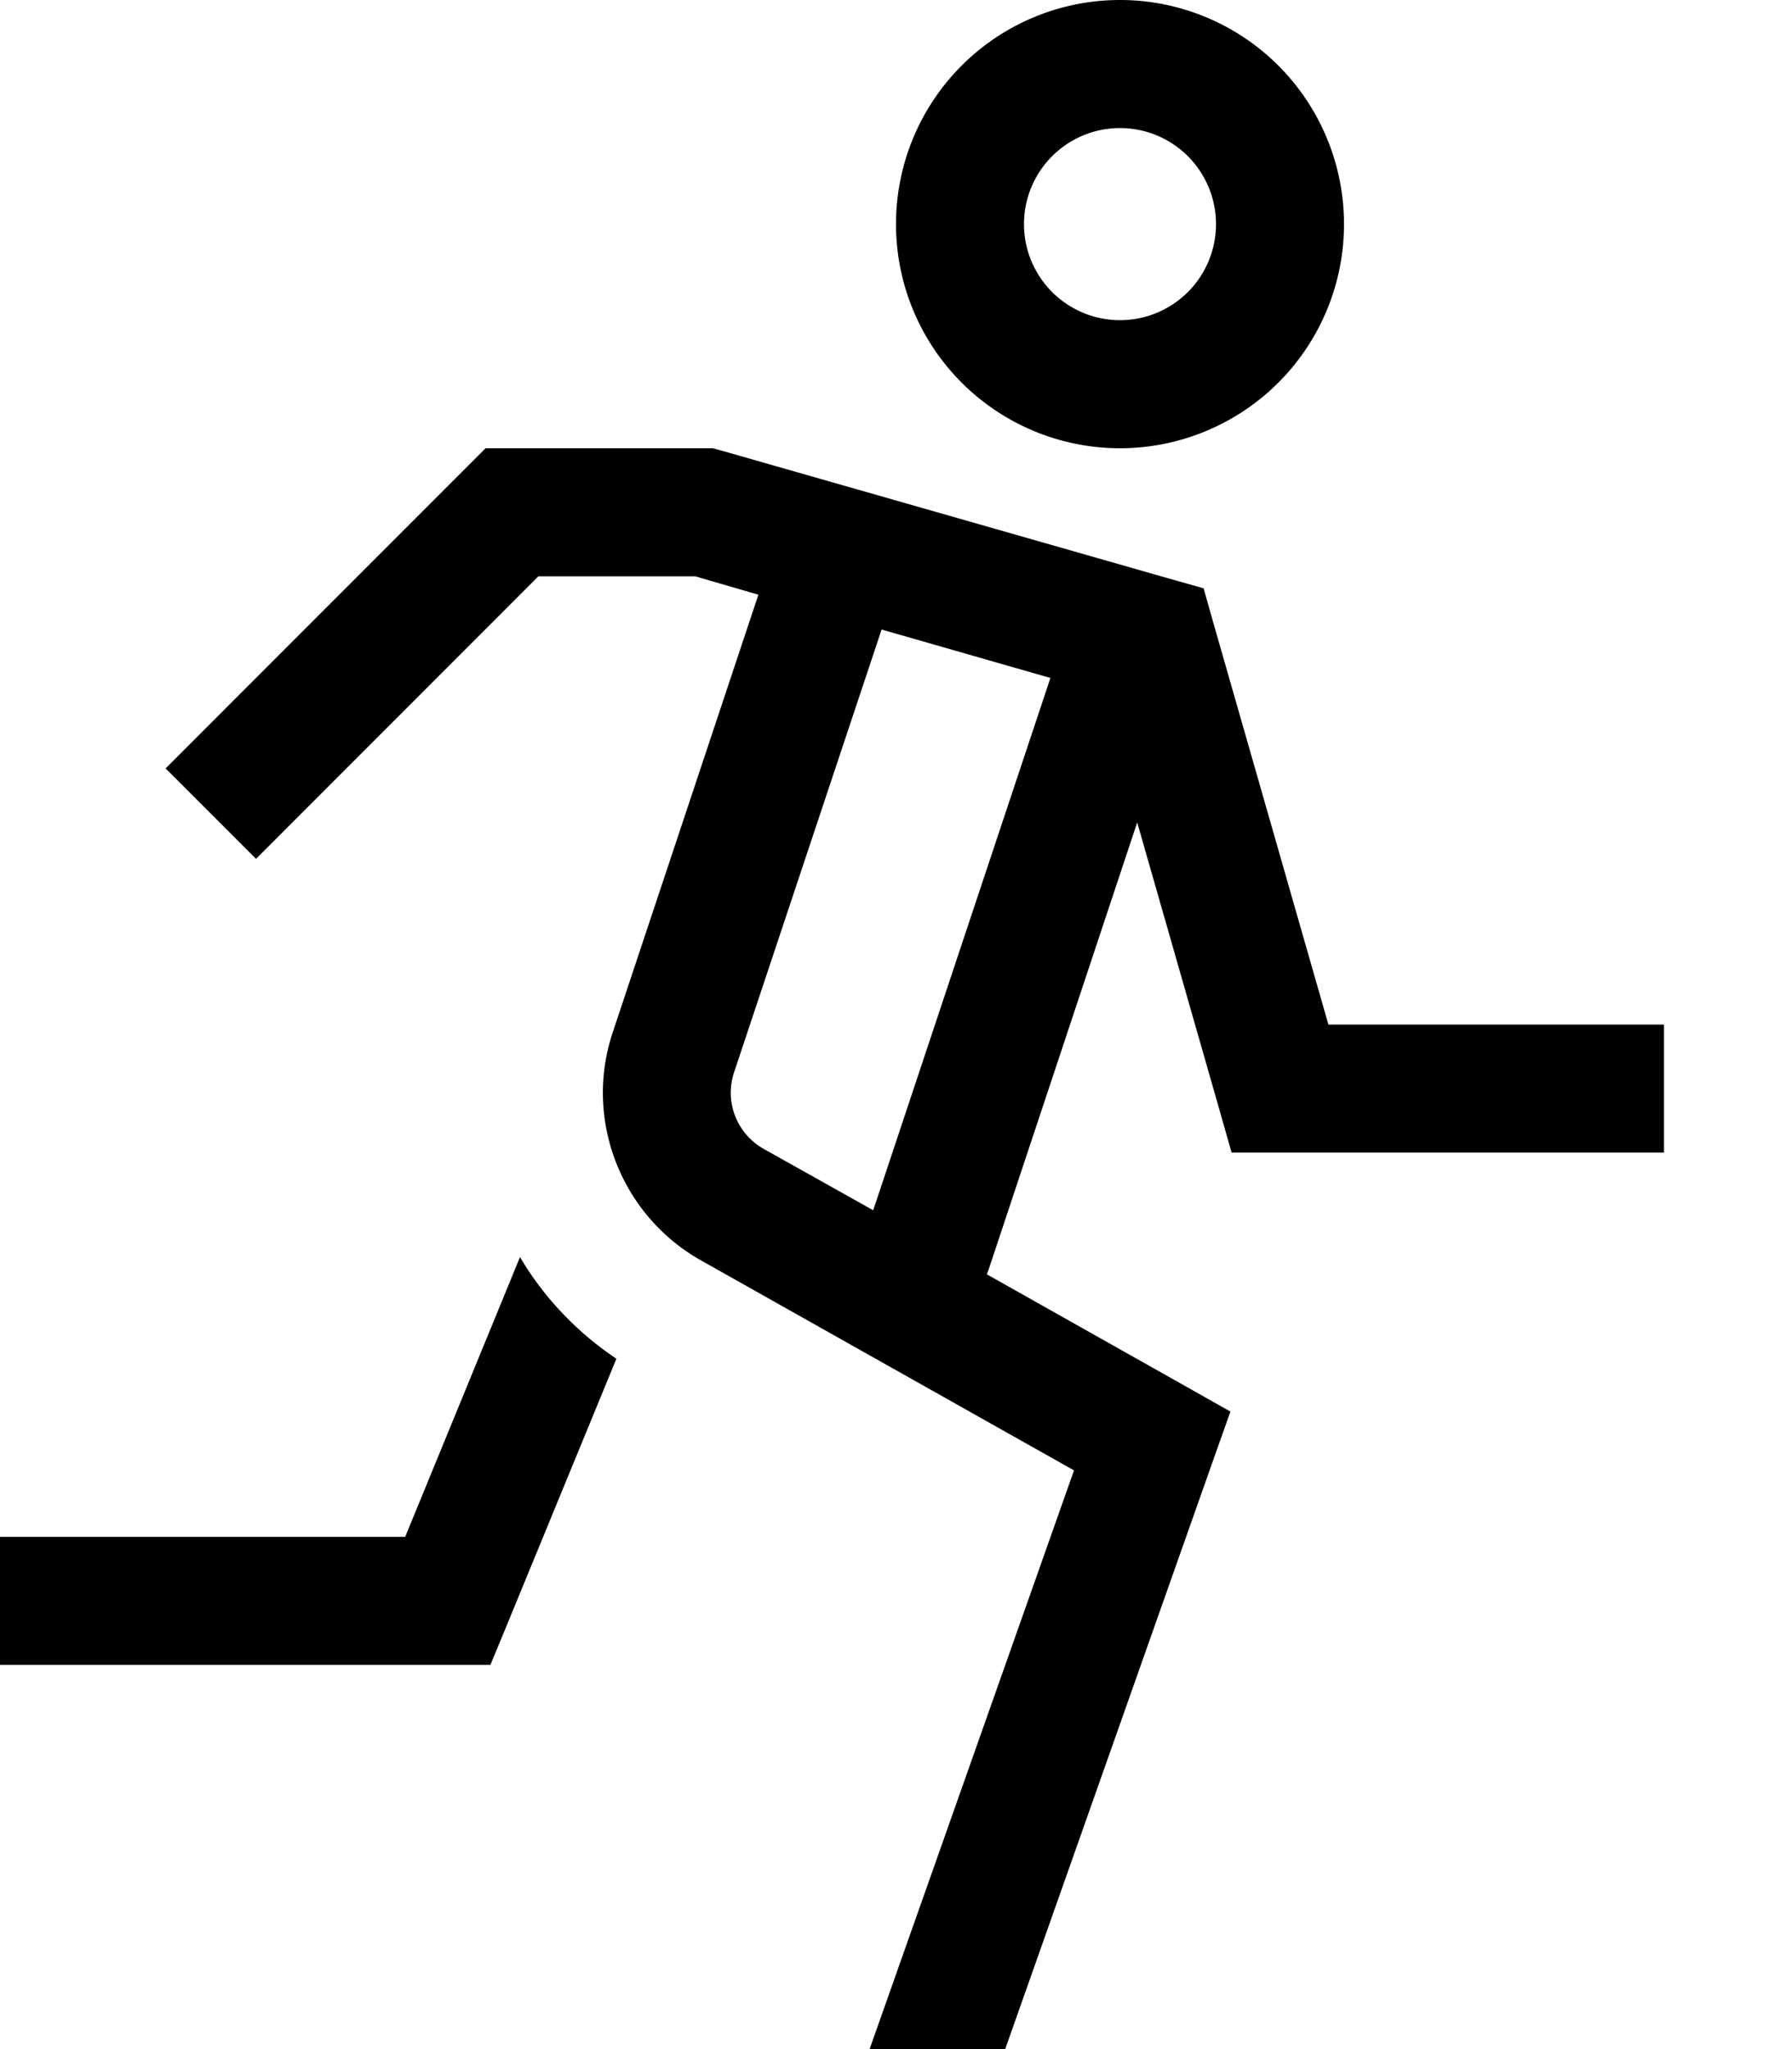 <svg xmlns="http://www.w3.org/2000/svg" viewBox="0 0 448 512"><!--! Font Awesome Pro 6.5.1 by @fontawesome - https://fontawesome.com License - https://fontawesome.com/license (Commercial License) Copyright 2023 Fonticons, Inc. --><path d="M280 80a24 24 0 1 0 0-48 24 24 0 1 0 0 48zm0-80a56 56 0 1 1 0 112A56 56 0 1 1 280 0zM121.4 112H128h48 2.2l2.2 .6 112 32 8.5 2.4 2.4 8.5L332.1 256H400h16v32H400 320 307.9l-3.3-11.6-20.3-70.9L247.2 317.1c-.2 .5-.3 .9-.5 1.3l49.2 27.7 11.7 6.6-4.5 12.7L251.3 512H217.4l51.1-144.6-93.3-52.5c-20-11.3-29.3-35.2-22-57l36.4-109.3L173.8 144H134.6L75.3 203.3 64 214.6 41.4 192l11.3-11.3 64-64 4.7-4.7zm99 45.3L183.5 268c-2.4 7.3 .7 15.2 7.3 19l27.5 15.4 44.3-133-42.2-12.1zM130 314.1c5.9 10 14.1 18.7 24.1 25.4l-27.4 66.6-4.1 9.9H112 16 0V384H16h85.3L130 314.1z"/></svg>